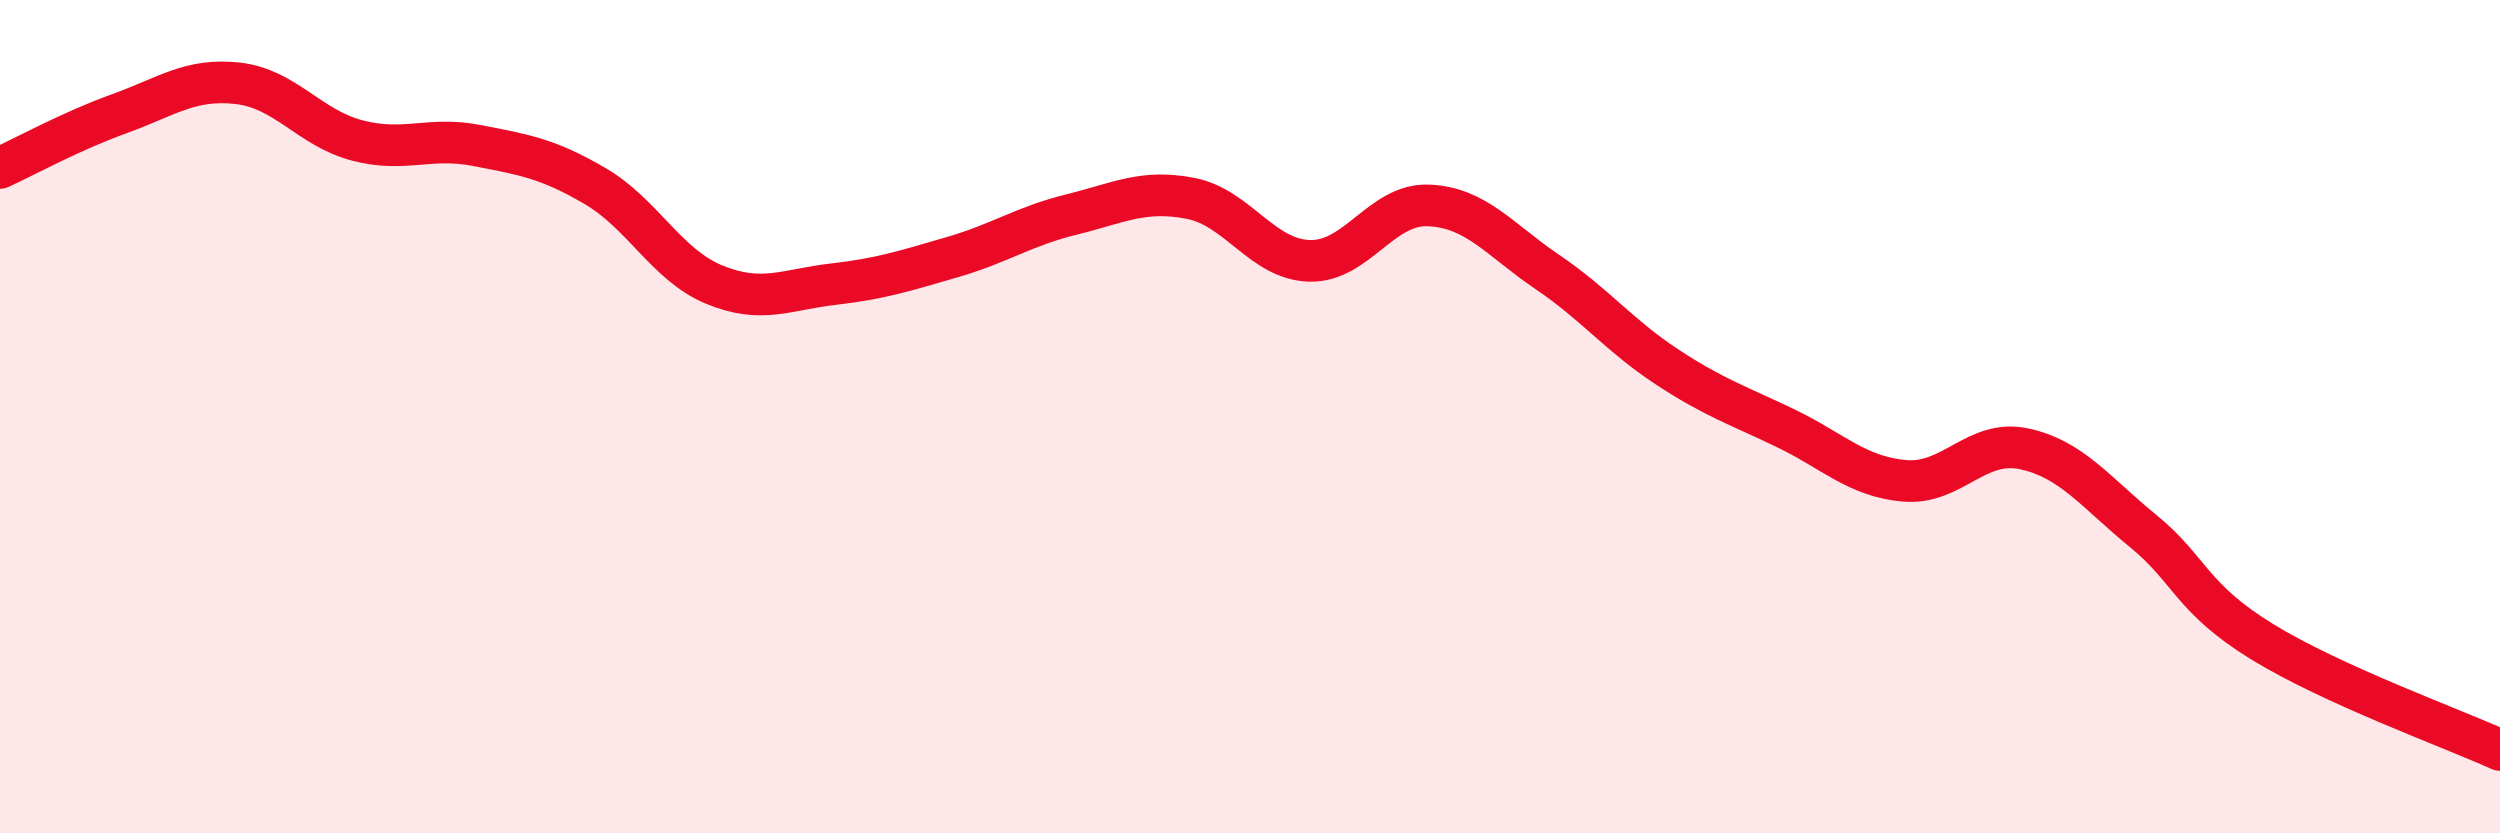 
    <svg width="60" height="20" viewBox="0 0 60 20" xmlns="http://www.w3.org/2000/svg">
      <path
        d="M 0,4.03 C 0.57,3.77 1.72,3.14 2.86,2.73 C 4,2.32 4.57,1.87 5.71,2 C 6.85,2.13 7.43,3.07 8.57,3.37 C 9.71,3.67 10.29,3.27 11.43,3.49 C 12.57,3.71 13.15,3.8 14.29,4.47 C 15.43,5.14 16,6.36 17.14,6.83 C 18.28,7.3 18.86,6.95 20,6.82 C 21.14,6.69 21.72,6.5 22.86,6.17 C 24,5.84 24.57,5.43 25.71,5.15 C 26.85,4.87 27.43,4.54 28.57,4.76 C 29.71,4.98 30.29,6.23 31.43,6.26 C 32.57,6.29 33.15,4.88 34.29,4.93 C 35.43,4.98 36,5.76 37.14,6.53 C 38.28,7.3 38.86,8.05 40,8.8 C 41.14,9.55 41.72,9.73 42.86,10.28 C 44,10.83 44.57,11.44 45.71,11.54 C 46.85,11.64 47.43,10.53 48.57,10.77 C 49.71,11.01 50.29,11.81 51.43,12.74 C 52.57,13.67 52.58,14.35 54.29,15.4 C 56,16.45 58.86,17.48 60,18L60 20L0 20Z"
        fill="#EB0A25"
        opacity="0.1"
        stroke-linecap="round"
        stroke-linejoin="round"
      />
      <path
        d="M 0,4.03 C 0.57,3.77 1.72,3.14 2.86,2.73 C 4,2.32 4.57,1.87 5.71,2 C 6.85,2.13 7.43,3.07 8.57,3.37 C 9.71,3.67 10.29,3.27 11.43,3.49 C 12.57,3.71 13.15,3.8 14.29,4.47 C 15.43,5.14 16,6.36 17.14,6.83 C 18.28,7.3 18.86,6.95 20,6.82 C 21.14,6.69 21.72,6.5 22.86,6.17 C 24,5.84 24.57,5.43 25.71,5.15 C 26.85,4.87 27.43,4.54 28.57,4.76 C 29.71,4.98 30.29,6.23 31.43,6.26 C 32.57,6.29 33.15,4.88 34.29,4.93 C 35.43,4.98 36,5.76 37.14,6.53 C 38.28,7.3 38.86,8.05 40,8.8 C 41.14,9.55 41.72,9.73 42.86,10.28 C 44,10.83 44.57,11.44 45.71,11.54 C 46.85,11.64 47.43,10.53 48.57,10.77 C 49.71,11.01 50.29,11.81 51.43,12.74 C 52.57,13.67 52.58,14.35 54.29,15.4 C 56,16.45 58.86,17.48 60,18"
        stroke="#EB0A25"
        stroke-width="1"
        fill="none"
        stroke-linecap="round"
        stroke-linejoin="round"
      />
    </svg>
  